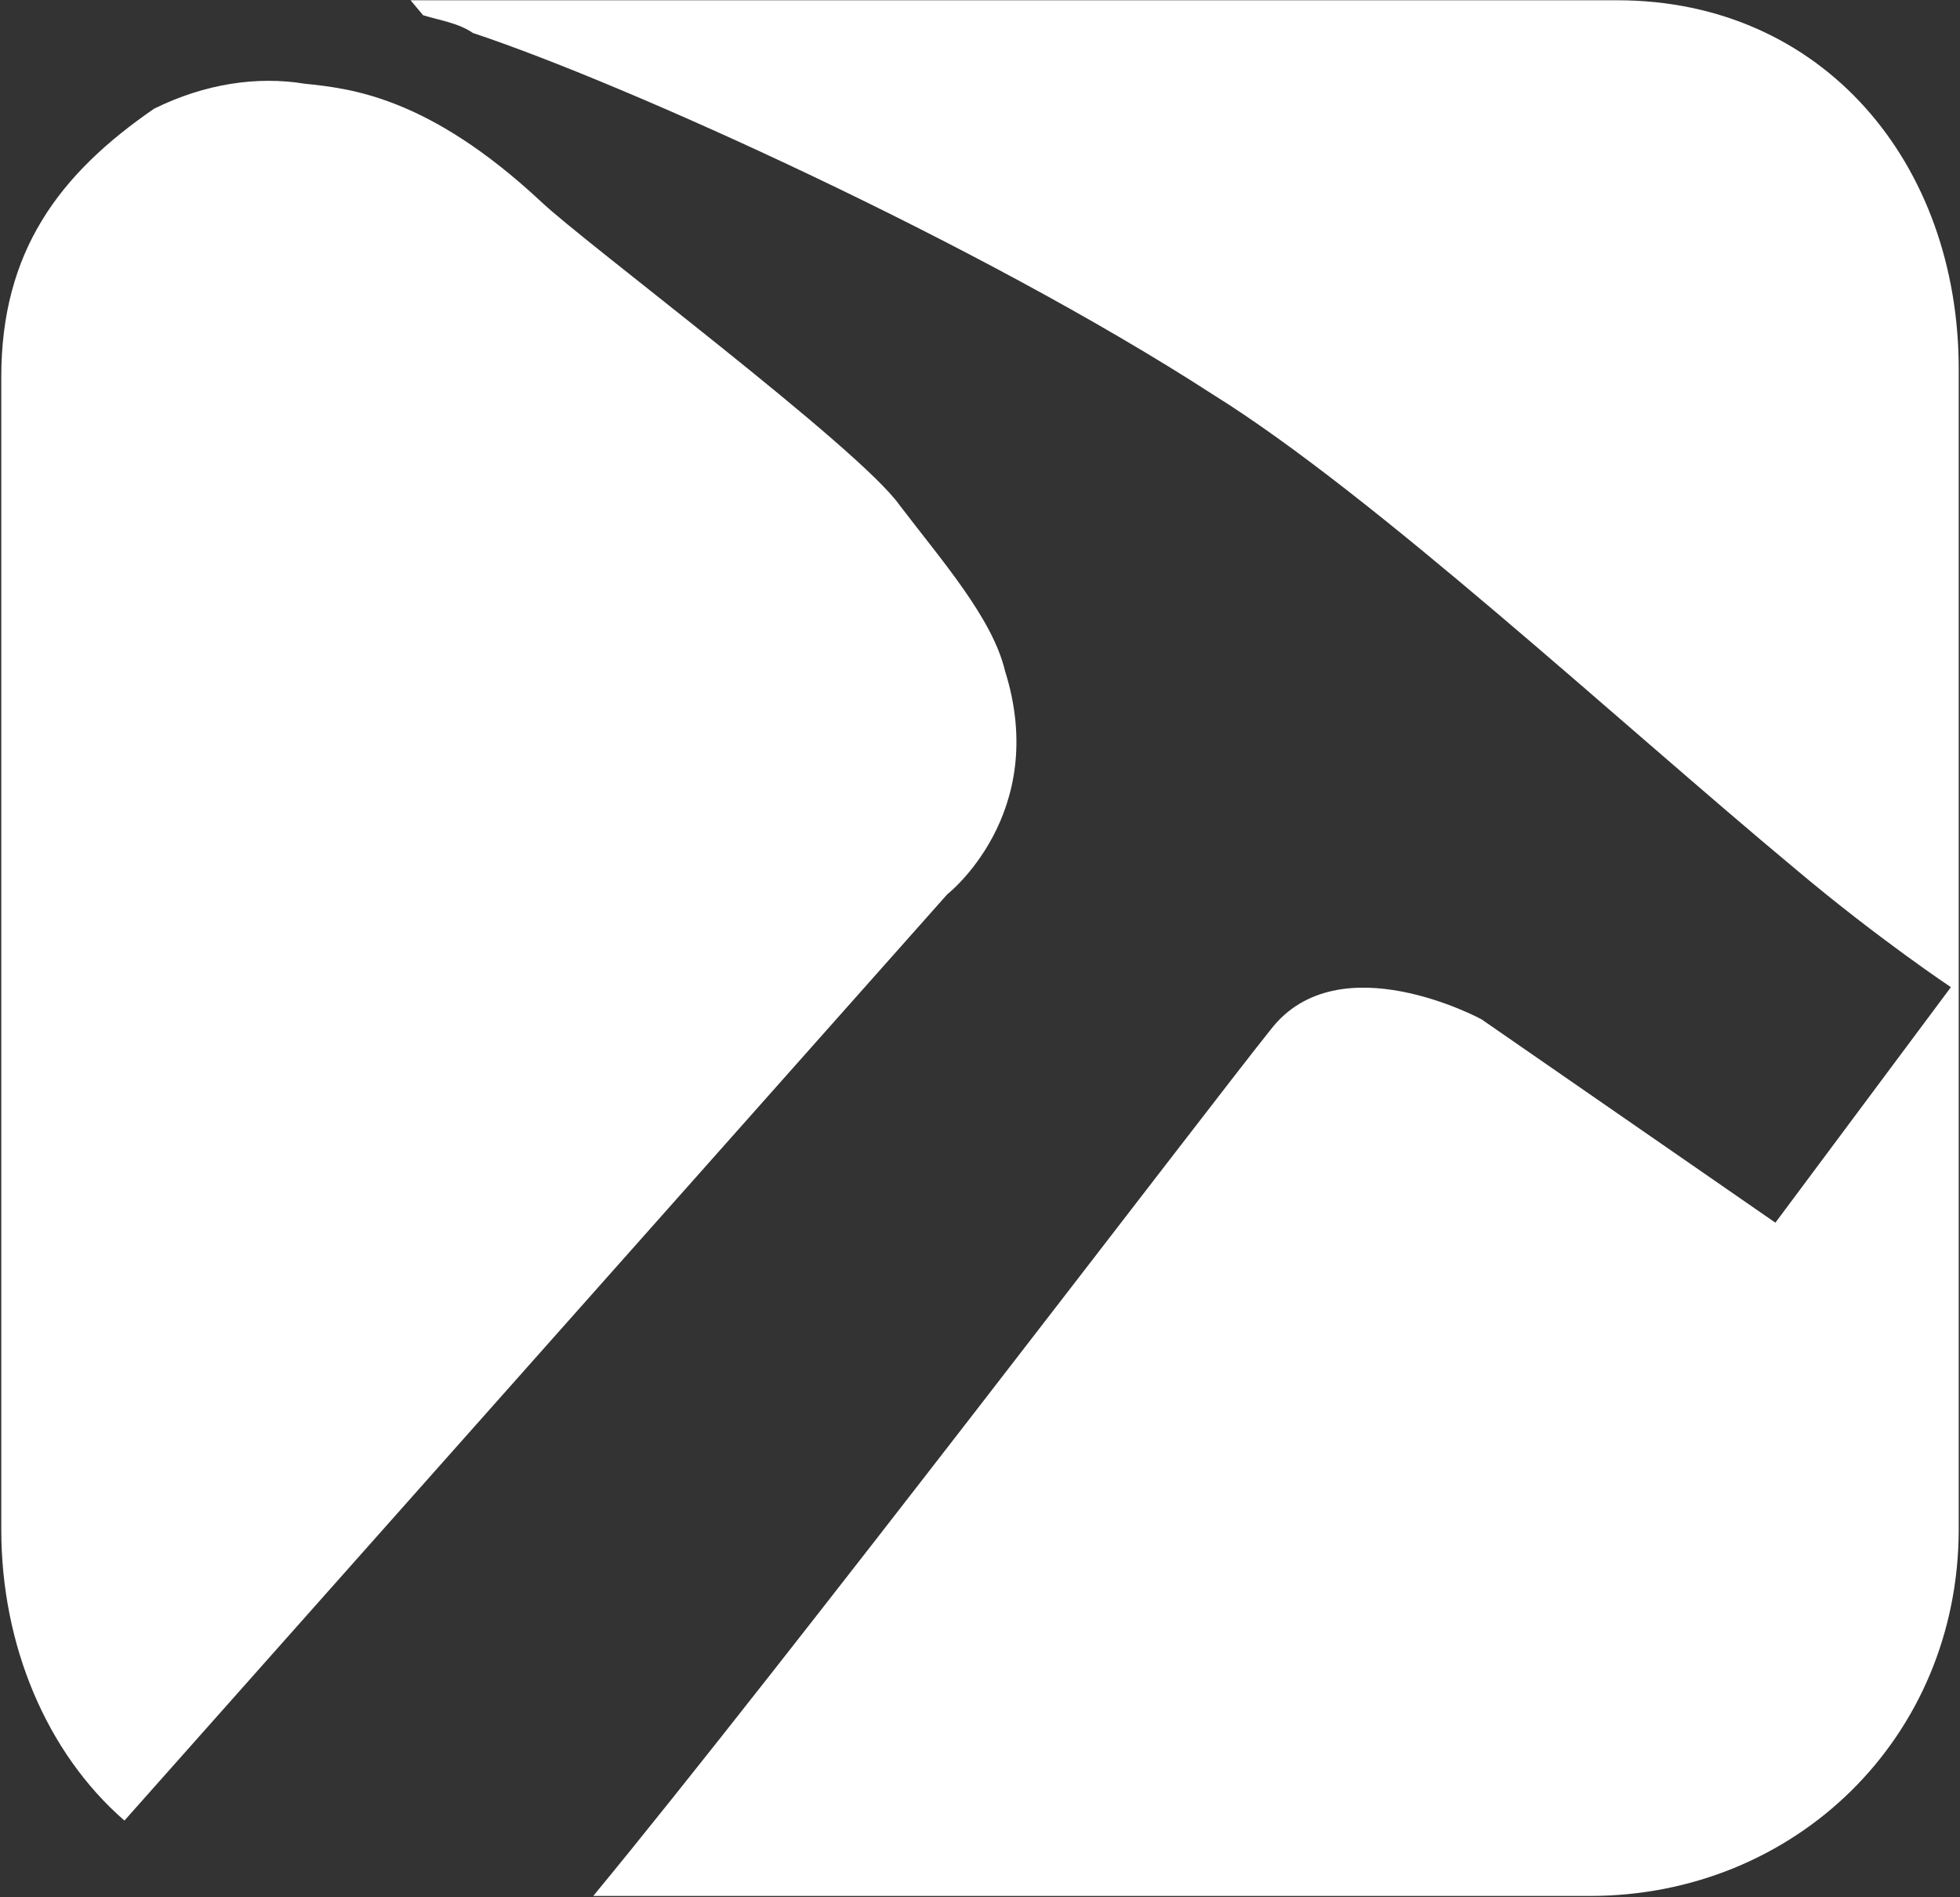 <svg version="1.2" xmlns="http://www.w3.org/2000/svg" viewBox="0 0 1531 1482" width="1531" height="1482">
	<rect x="0" y="0" width="1531" height="1482" fill="#333333" stroke="none"/>
	<title>PAAS_BIG copy-svg-svg</title>
	<style>
		.s0 { fill: #ffffff } 
	</style>
	<g id="Clip-Path: Clip-Path: Page 1">
		<g id="Clip-Path: Page 1">
			<g id="Page 1">
				<path id="Path 185" fill-rule="evenodd" class="s0" d="m739.9 698.7c0 0 80.4-62.7 45.1-174.7-9.7-40.9-49.2-85.9-82.2-129.2-31.6-45-247.3-205.8-280.3-237.4-88.3-82.3-149.2-88.3-184.5-92-37.2-6.1-78.1 0-117.6 19.5-74.3 51.1-119.4 111.5-119.4 209.6v900.5c0 90.2 35.3 174.3 96.2 227.3zm-409.4-686.8c13.4 4.1 27.4 6 39 13.9 117.6 39 396 164.5 578.1 282.5 125.5 78.1 315.6 254.7 454.6 370.4 65 54.8 121.7 92.5 121.7 92.5l-137.1 184-229.6-158.9c0 0-111.5-60.5-164.5 7.9-48.8 60.8-380.1 496.2-529.3 677h778.4c160.4 0 288.2-123.6 288.2-286.7v-906.2c0-160.7-106-288.1-266.8-288.1h-942.5z"/>
			</g>
		</g>
	</g>
</svg>